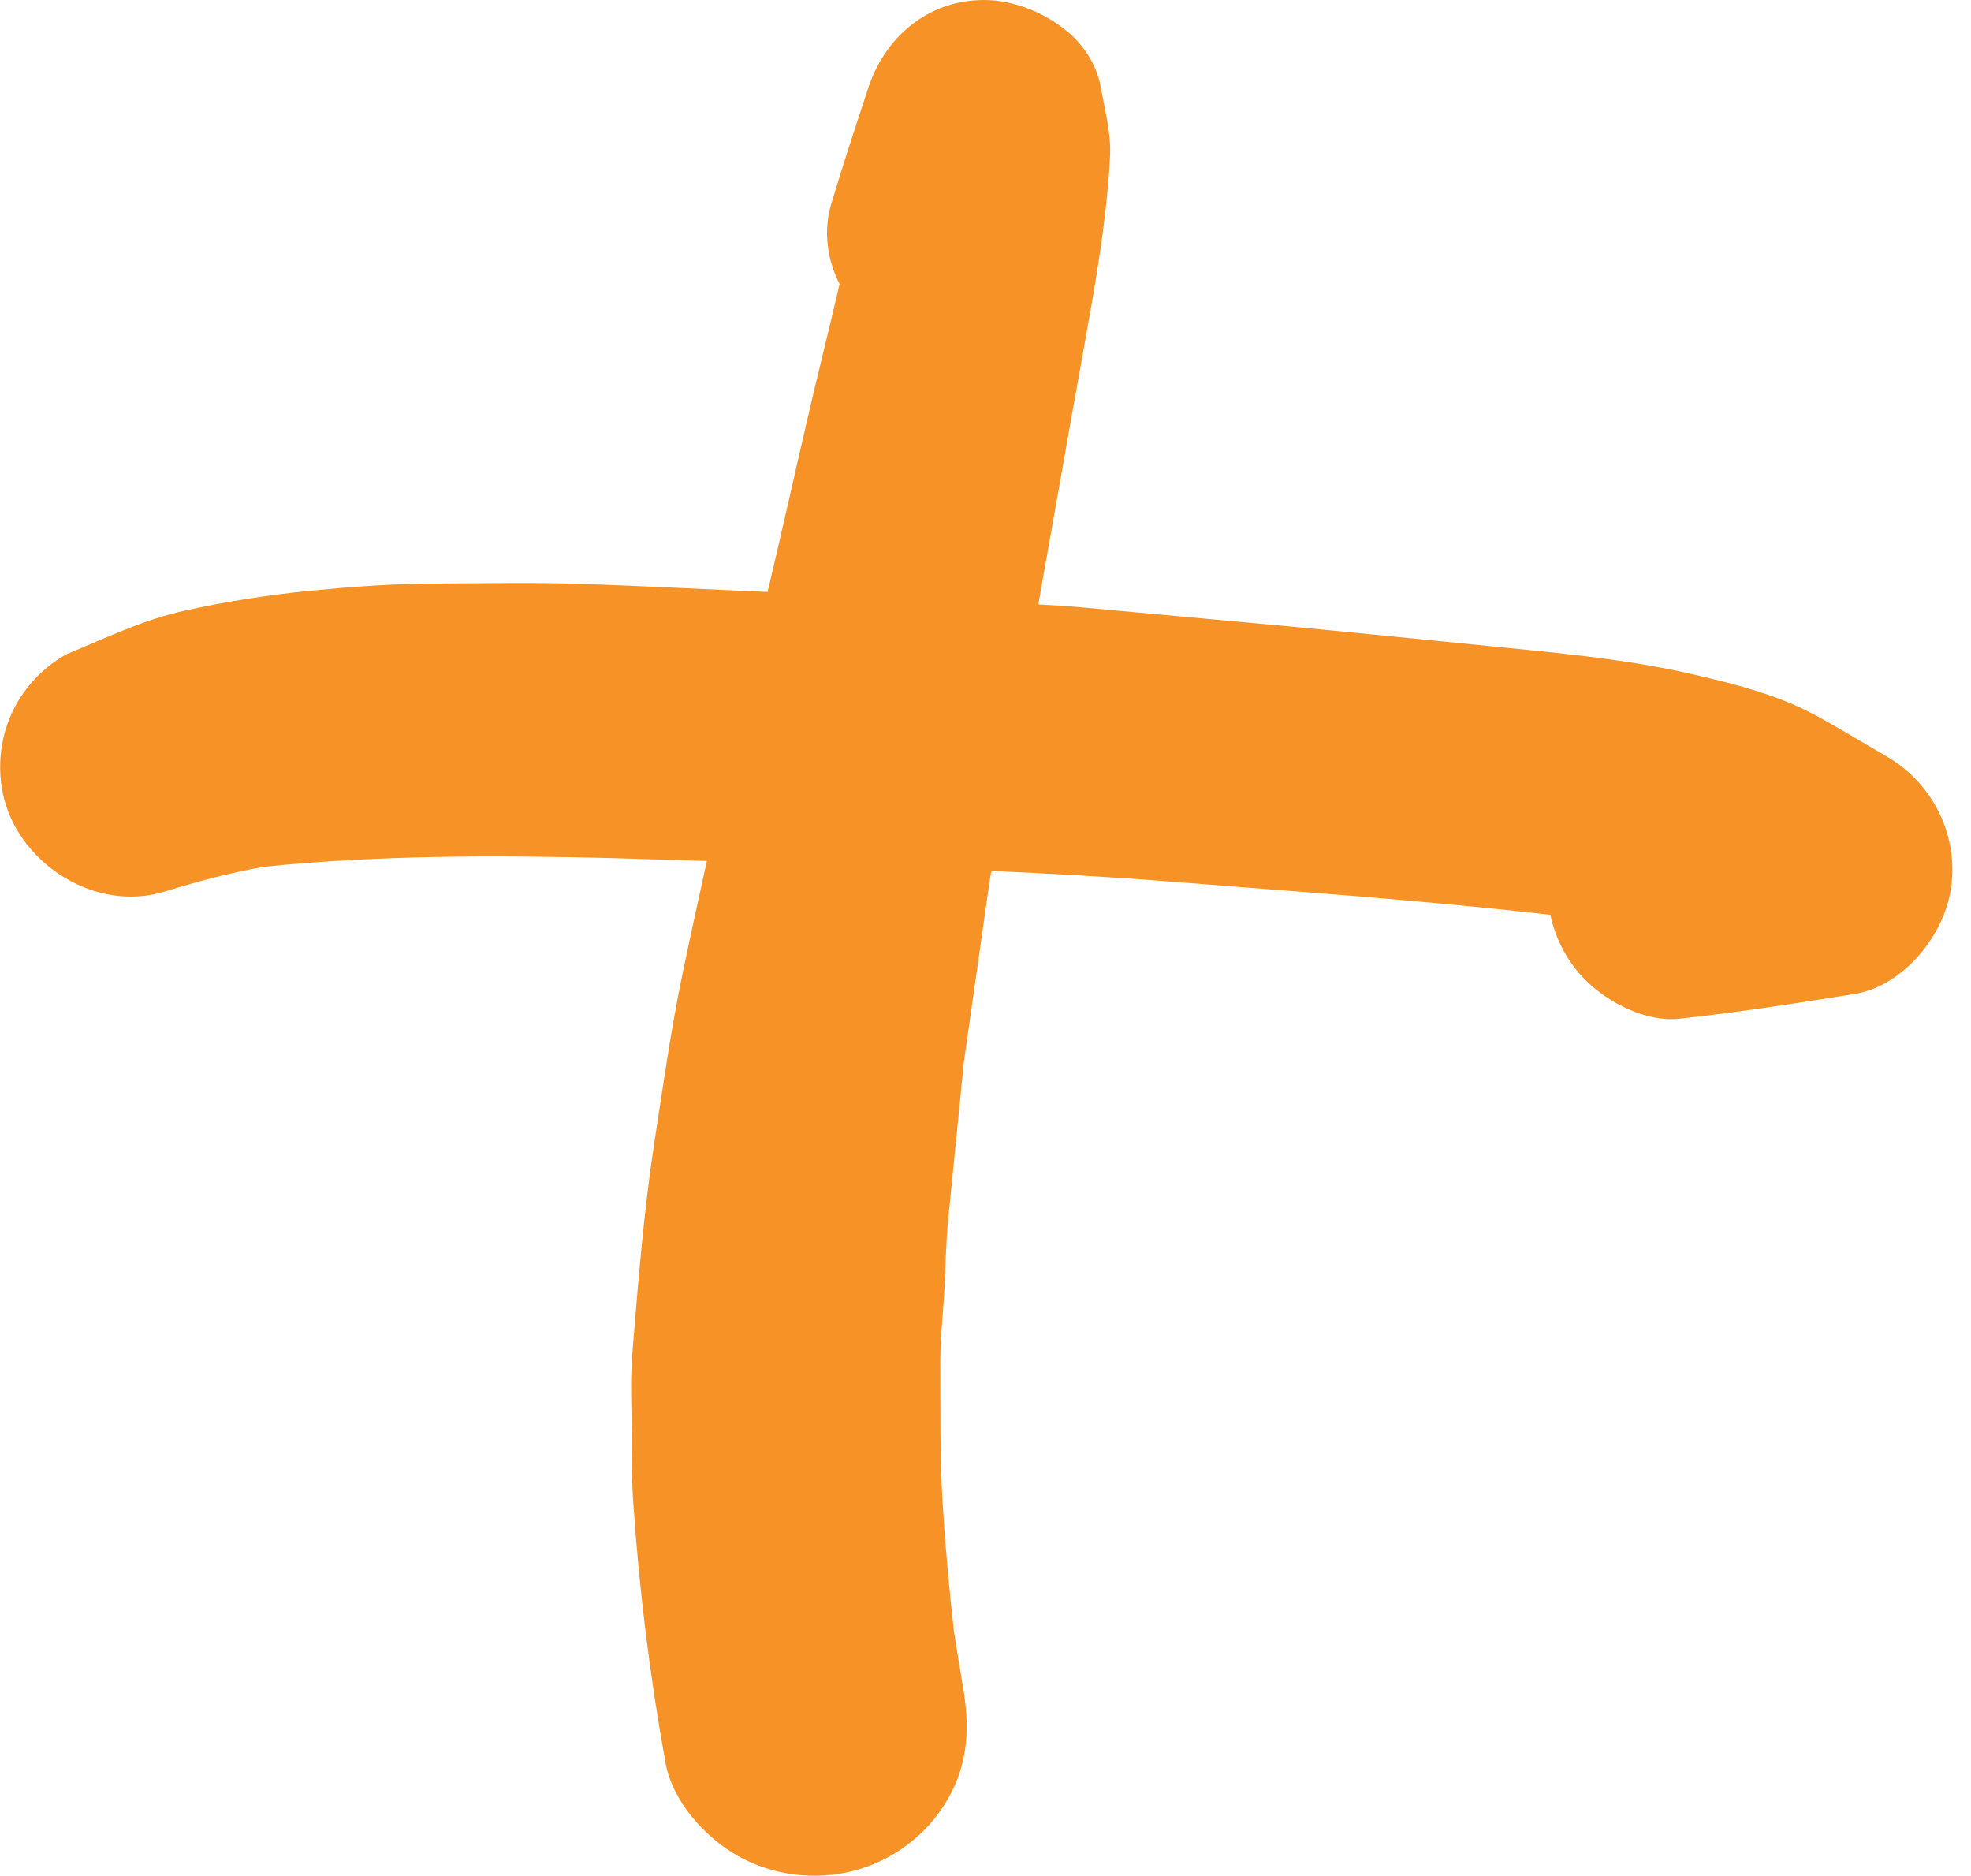 <svg xmlns="http://www.w3.org/2000/svg" width="103" height="98" viewBox="0 0 103 98" fill="none"><path d="M22.849 30.486C20.642 30.486 18.447 30.651 16.24 30.861C14.022 31.081 11.815 31.424 9.631 31.909C7.492 32.372 5.487 33.354 3.47 34.182C2.384 34.8 1.521 35.649 0.894 36.72C0.02 38.242 -0.215 40.074 0.222 41.762C1.129 45.205 5.027 47.676 8.589 46.584C10.326 46.054 12.028 45.591 13.82 45.282C19.802 44.675 25.851 44.686 31.855 44.829C33.546 44.873 35.237 44.94 36.94 44.984C36.514 46.915 36.089 48.846 35.686 50.787C35.069 53.733 34.655 56.712 34.196 59.681C33.636 63.355 33.344 67.04 33.042 70.747C32.93 72.082 33.008 73.439 33.008 74.774C33.008 76.109 33.008 77.4 33.109 78.724C33.423 83.215 33.972 87.65 34.778 92.097C35.137 94.105 36.828 95.992 38.576 96.974C40.39 97.989 42.575 98.265 44.591 97.746C46.663 97.217 48.478 95.837 49.531 93.995C50.628 92.086 50.673 90.188 50.315 88.081C50.158 87.143 50.001 86.216 49.855 85.278C49.609 83.094 49.407 80.931 49.273 78.735C49.105 76.187 49.15 73.627 49.139 71.067C49.139 69.853 49.284 68.618 49.351 67.404C49.419 66.168 49.43 64.91 49.553 63.675C49.822 60.938 50.102 58.202 50.371 55.466C50.819 52.321 51.267 49.176 51.715 46.032C51.737 45.855 51.771 45.679 51.804 45.502C54.896 45.646 57.999 45.811 61.09 46.054C67.733 46.584 74.398 47.036 81.018 47.797C81.287 49.088 81.936 50.302 82.9 51.251C84.064 52.398 86.036 53.413 87.75 53.226C90.819 52.895 93.855 52.42 96.901 51.935C99.265 51.56 101.225 49.276 101.808 47.102C102.435 44.73 101.673 42.258 99.982 40.581C99.567 40.173 99.086 39.809 98.559 39.5C97.271 38.761 96.016 37.977 94.706 37.282C92.802 36.278 90.606 35.727 88.511 35.241C84.714 34.358 80.76 34.061 76.896 33.663C73.434 33.321 69.973 32.968 66.523 32.648C63.107 32.339 59.701 32.019 56.285 31.71C55.613 31.644 54.93 31.622 54.258 31.578C54.672 29.261 55.075 26.955 55.49 24.638C55.781 22.983 56.072 21.317 56.375 19.662C56.812 17.19 57.282 14.719 57.618 12.225C57.797 10.857 57.943 9.511 58.01 8.132C58.066 6.973 57.73 5.715 57.528 4.579C57.349 3.553 56.812 2.637 56.061 1.898C54.806 0.728 53.048 0 51.424 0C48.489 0 46.248 1.942 45.375 4.59C44.714 6.598 44.053 8.595 43.448 10.625C43.011 12.071 43.224 13.56 43.874 14.84C43.325 17.212 42.731 19.573 42.182 21.935C41.544 24.715 40.917 27.496 40.267 30.276C40.211 30.497 40.166 30.717 40.11 30.927C37.007 30.795 33.905 30.629 30.802 30.519C28.147 30.419 25.492 30.475 22.849 30.486Z" fill="#F69226"></path></svg>